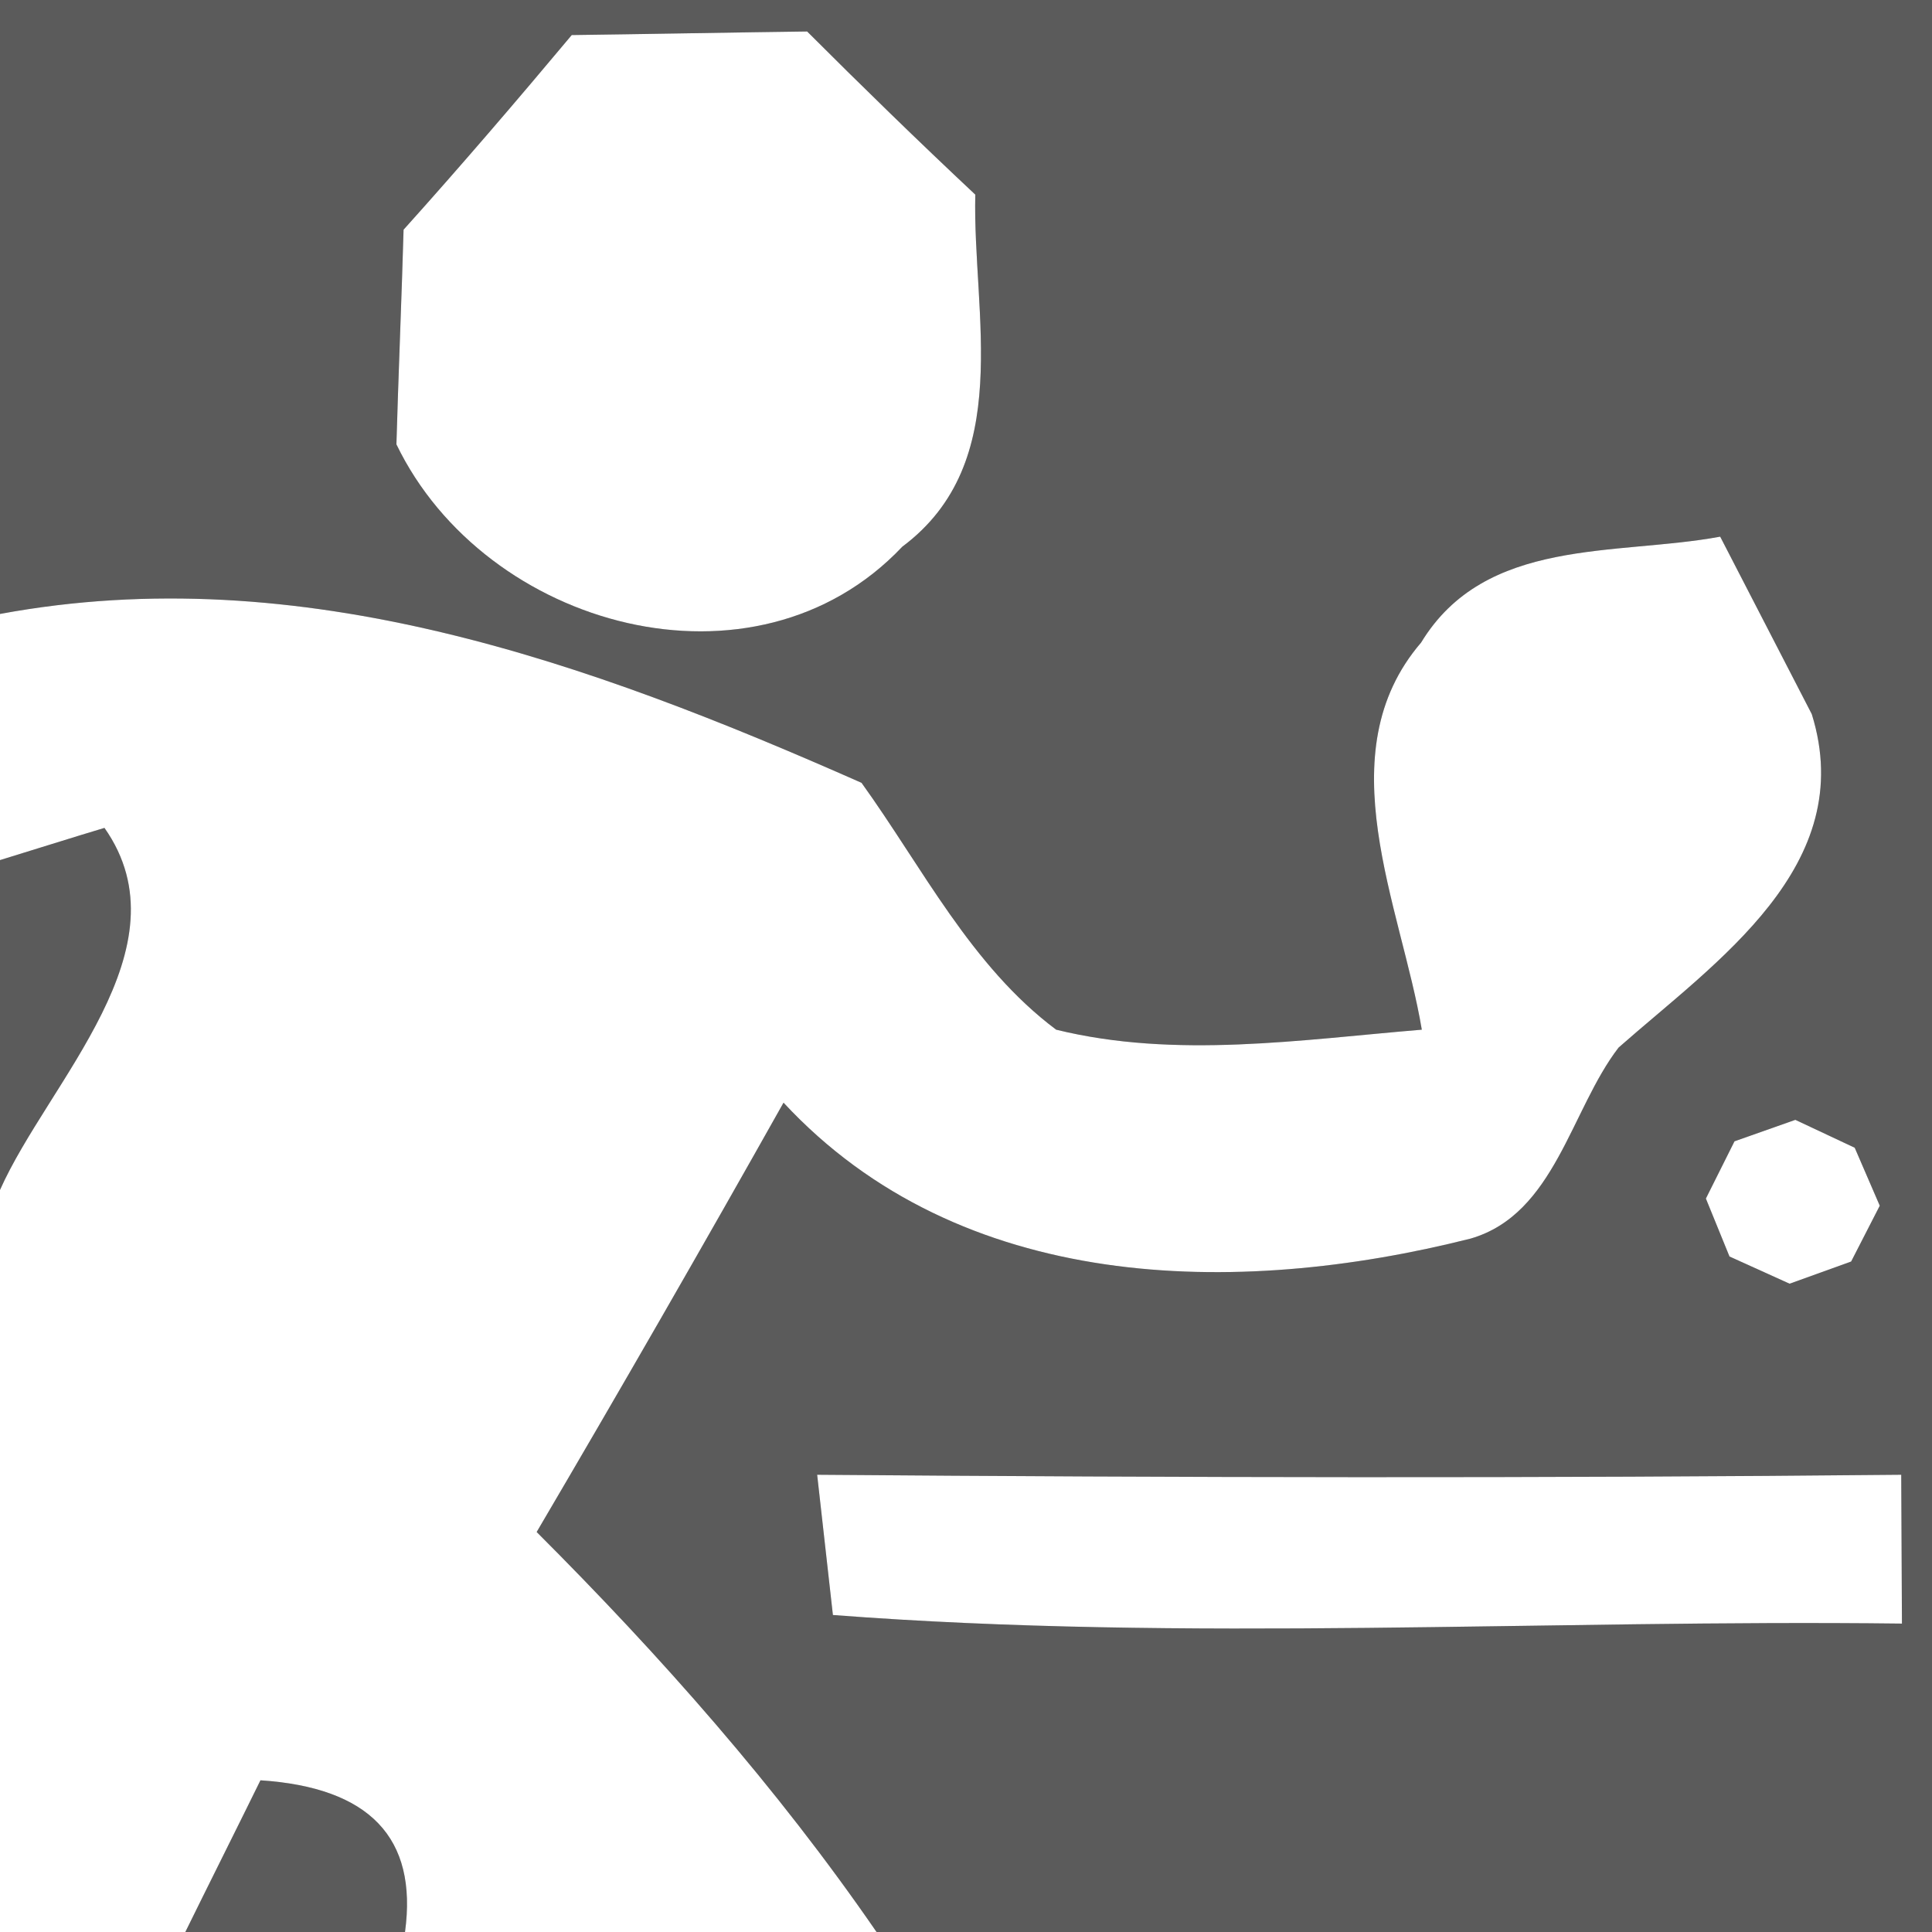 <?xml version="1.0" encoding="UTF-8" ?>
<!DOCTYPE svg PUBLIC "-//W3C//DTD SVG 1.1//EN" "http://www.w3.org/Graphics/SVG/1.1/DTD/svg11.dtd">
<svg width="27pt" height="27pt" viewBox="0 0 27 27" version="1.1" xmlns="http://www.w3.org/2000/svg">
<rect x="0" y="0" width="27" height="27" fill="#333333" stroke="none"/>
<g id="#5b5b5bff">
<path fill="#5b5b5b" opacity="1.00" d=" M 0.00 0.00 L 27.00 0.00 L 27.00 27.00 L 12.25 27.00 C 10.86 24.98 9.23 23.14 7.50 21.41 C 8.67 19.42 9.82 17.42 10.95 15.41 C 13.42 18.07 17.26 18.14 20.55 17.31 C 21.73 16.97 21.95 15.51 22.62 14.64 C 23.98 13.44 25.98 12.10 25.32 9.98 C 25.00 9.36 24.36 8.12 24.04 7.50 C 22.58 7.77 20.76 7.50 19.86 8.98 C 18.53 10.53 19.58 12.66 19.87 14.39 C 18.18 14.53 16.43 14.80 14.76 14.39 C 13.57 13.50 12.89 12.12 12.04 10.94 C 8.24 9.26 4.21 7.80 0.00 8.58 L 0.00 0.00 M 5.64 3.21 C 5.62 3.96 5.56 5.46 5.54 6.21 C 6.78 8.78 10.55 9.82 12.61 7.64 C 14.19 6.46 13.59 4.39 13.63 2.72 C 12.83 1.97 12.05 1.21 11.28 0.44 C 10.46 0.45 8.81 0.48 7.99 0.49 C 7.22 1.41 6.44 2.32 5.64 3.21 M 24.24 15.95 L 23.84 16.75 L 24.17 17.56 L 25.01 17.94 L 25.87 17.63 L 26.27 16.85 L 25.92 16.04 L 25.09 15.65 L 24.24 15.95 M 11.42 20.61 L 11.64 22.57 C 16.60 22.95 21.60 22.63 26.58 22.69 L 26.57 20.61 C 21.52 20.66 16.47 20.65 11.42 20.61 Z" />
<path fill="#5b5b5b" opacity="1.00" d=" M 0.00 12.02 C 0.36 11.91 1.09 11.68 1.46 11.57 C 2.64 13.25 0.67 15.12 0.00 16.63 L 0.00 12.02 Z" />
<path fill="#5b5b5b" opacity="1.00" d=" M 2.59 27.00 C 2.85 26.47 3.38 25.41 3.64 24.88 C 5.16 24.98 5.84 25.68 5.66 27.00 L 2.59 27.00 Z" />
</g>
<g id="#ffffffff">
<path fill="#ffffff" opacity="1.00" d=" M 5.64 3.21 C 6.44 2.32 7.22 1.41 7.99 0.49 C 8.81 0.48 10.46 0.45 11.28 0.44 C 12.05 1.21 12.83 1.97 13.63 2.72 C 13.59 4.39 14.19 6.46 12.61 7.64 C 10.55 9.82 6.78 8.78 5.54 6.21 C 5.56 5.46 5.62 3.96 5.64 3.21 Z" />
<path fill="#ffffff" opacity="1.00" d=" M 19.86 8.98 C 20.76 7.50 22.58 7.77 24.04 7.50 C 24.36 8.12 25.00 9.36 25.32 9.98 C 25.98 12.10 23.98 13.44 22.62 14.64 C 21.95 15.51 21.73 16.97 20.55 17.31 C 17.26 18.14 13.42 18.07 10.95 15.41 C 9.82 17.42 8.67 19.42 7.50 21.41 C 9.23 23.14 10.86 24.98 12.25 27.00 L 5.66 27.00 C 5.84 25.68 5.16 24.98 3.64 24.88 C 3.38 25.41 2.85 26.47 2.59 27.00 L 0.00 27.00 L 0.00 16.63 C 0.67 15.12 2.64 13.25 1.46 11.57 C 1.09 11.68 0.36 11.91 0.00 12.02 L 0.00 8.58 C 4.21 7.80 8.24 9.26 12.04 10.94 C 12.89 12.12 13.57 13.50 14.76 14.39 C 16.43 14.80 18.18 14.53 19.87 14.39 C 19.58 12.66 18.53 10.53 19.86 8.98 Z" />
<path fill="#ffffff" opacity="1.00" d=" M 24.24 15.95 L 25.09 15.65 L 25.92 16.04 L 26.27 16.85 L 25.87 17.63 L 25.01 17.94 L 24.17 17.56 L 23.84 16.75 L 24.24 15.95 Z" />
<path fill="#ffffff" opacity="1.00" d=" M 11.42 20.61 C 16.47 20.65 21.52 20.66 26.57 20.61 L 26.58 22.69 C 21.60 22.63 16.60 22.95 11.64 22.57 L 11.42 20.61 Z" />
</g>
</svg>
